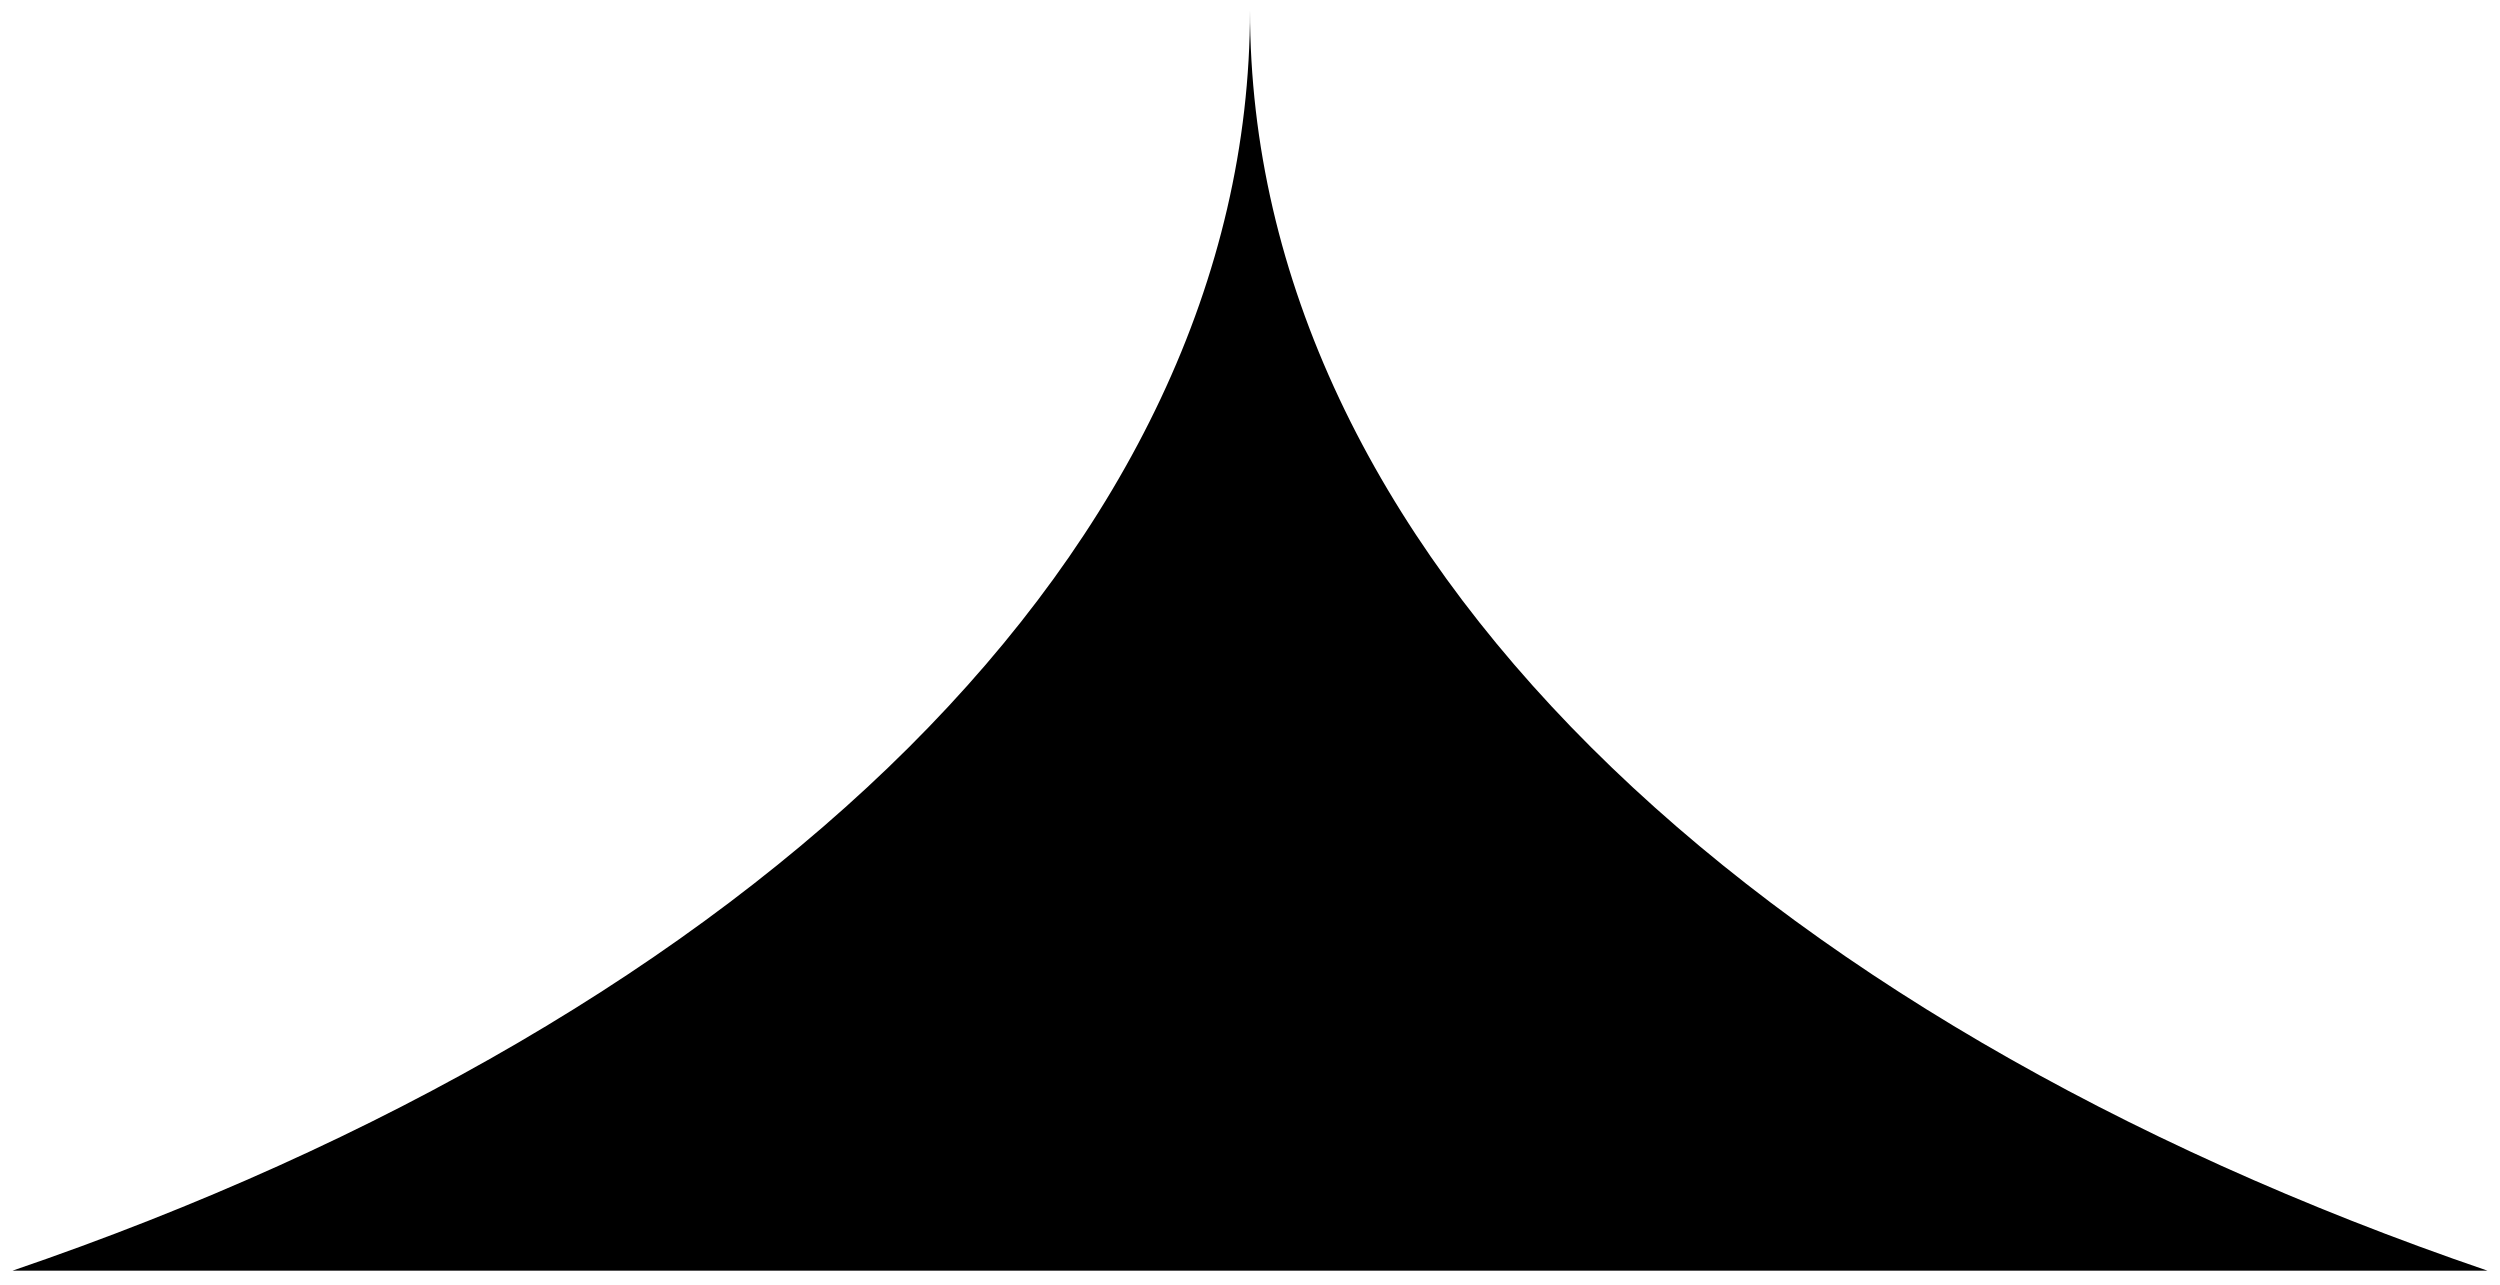<svg width="72" height="37" viewBox="0 0 72 37" fill="none" xmlns="http://www.w3.org/2000/svg">
<path d="M36 0.297C36 15.785 21.681 29.311 0.361 36.595L71.639 36.595C50.319 29.311 36 15.785 36 0.297Z" fill="black"/>
</svg>
